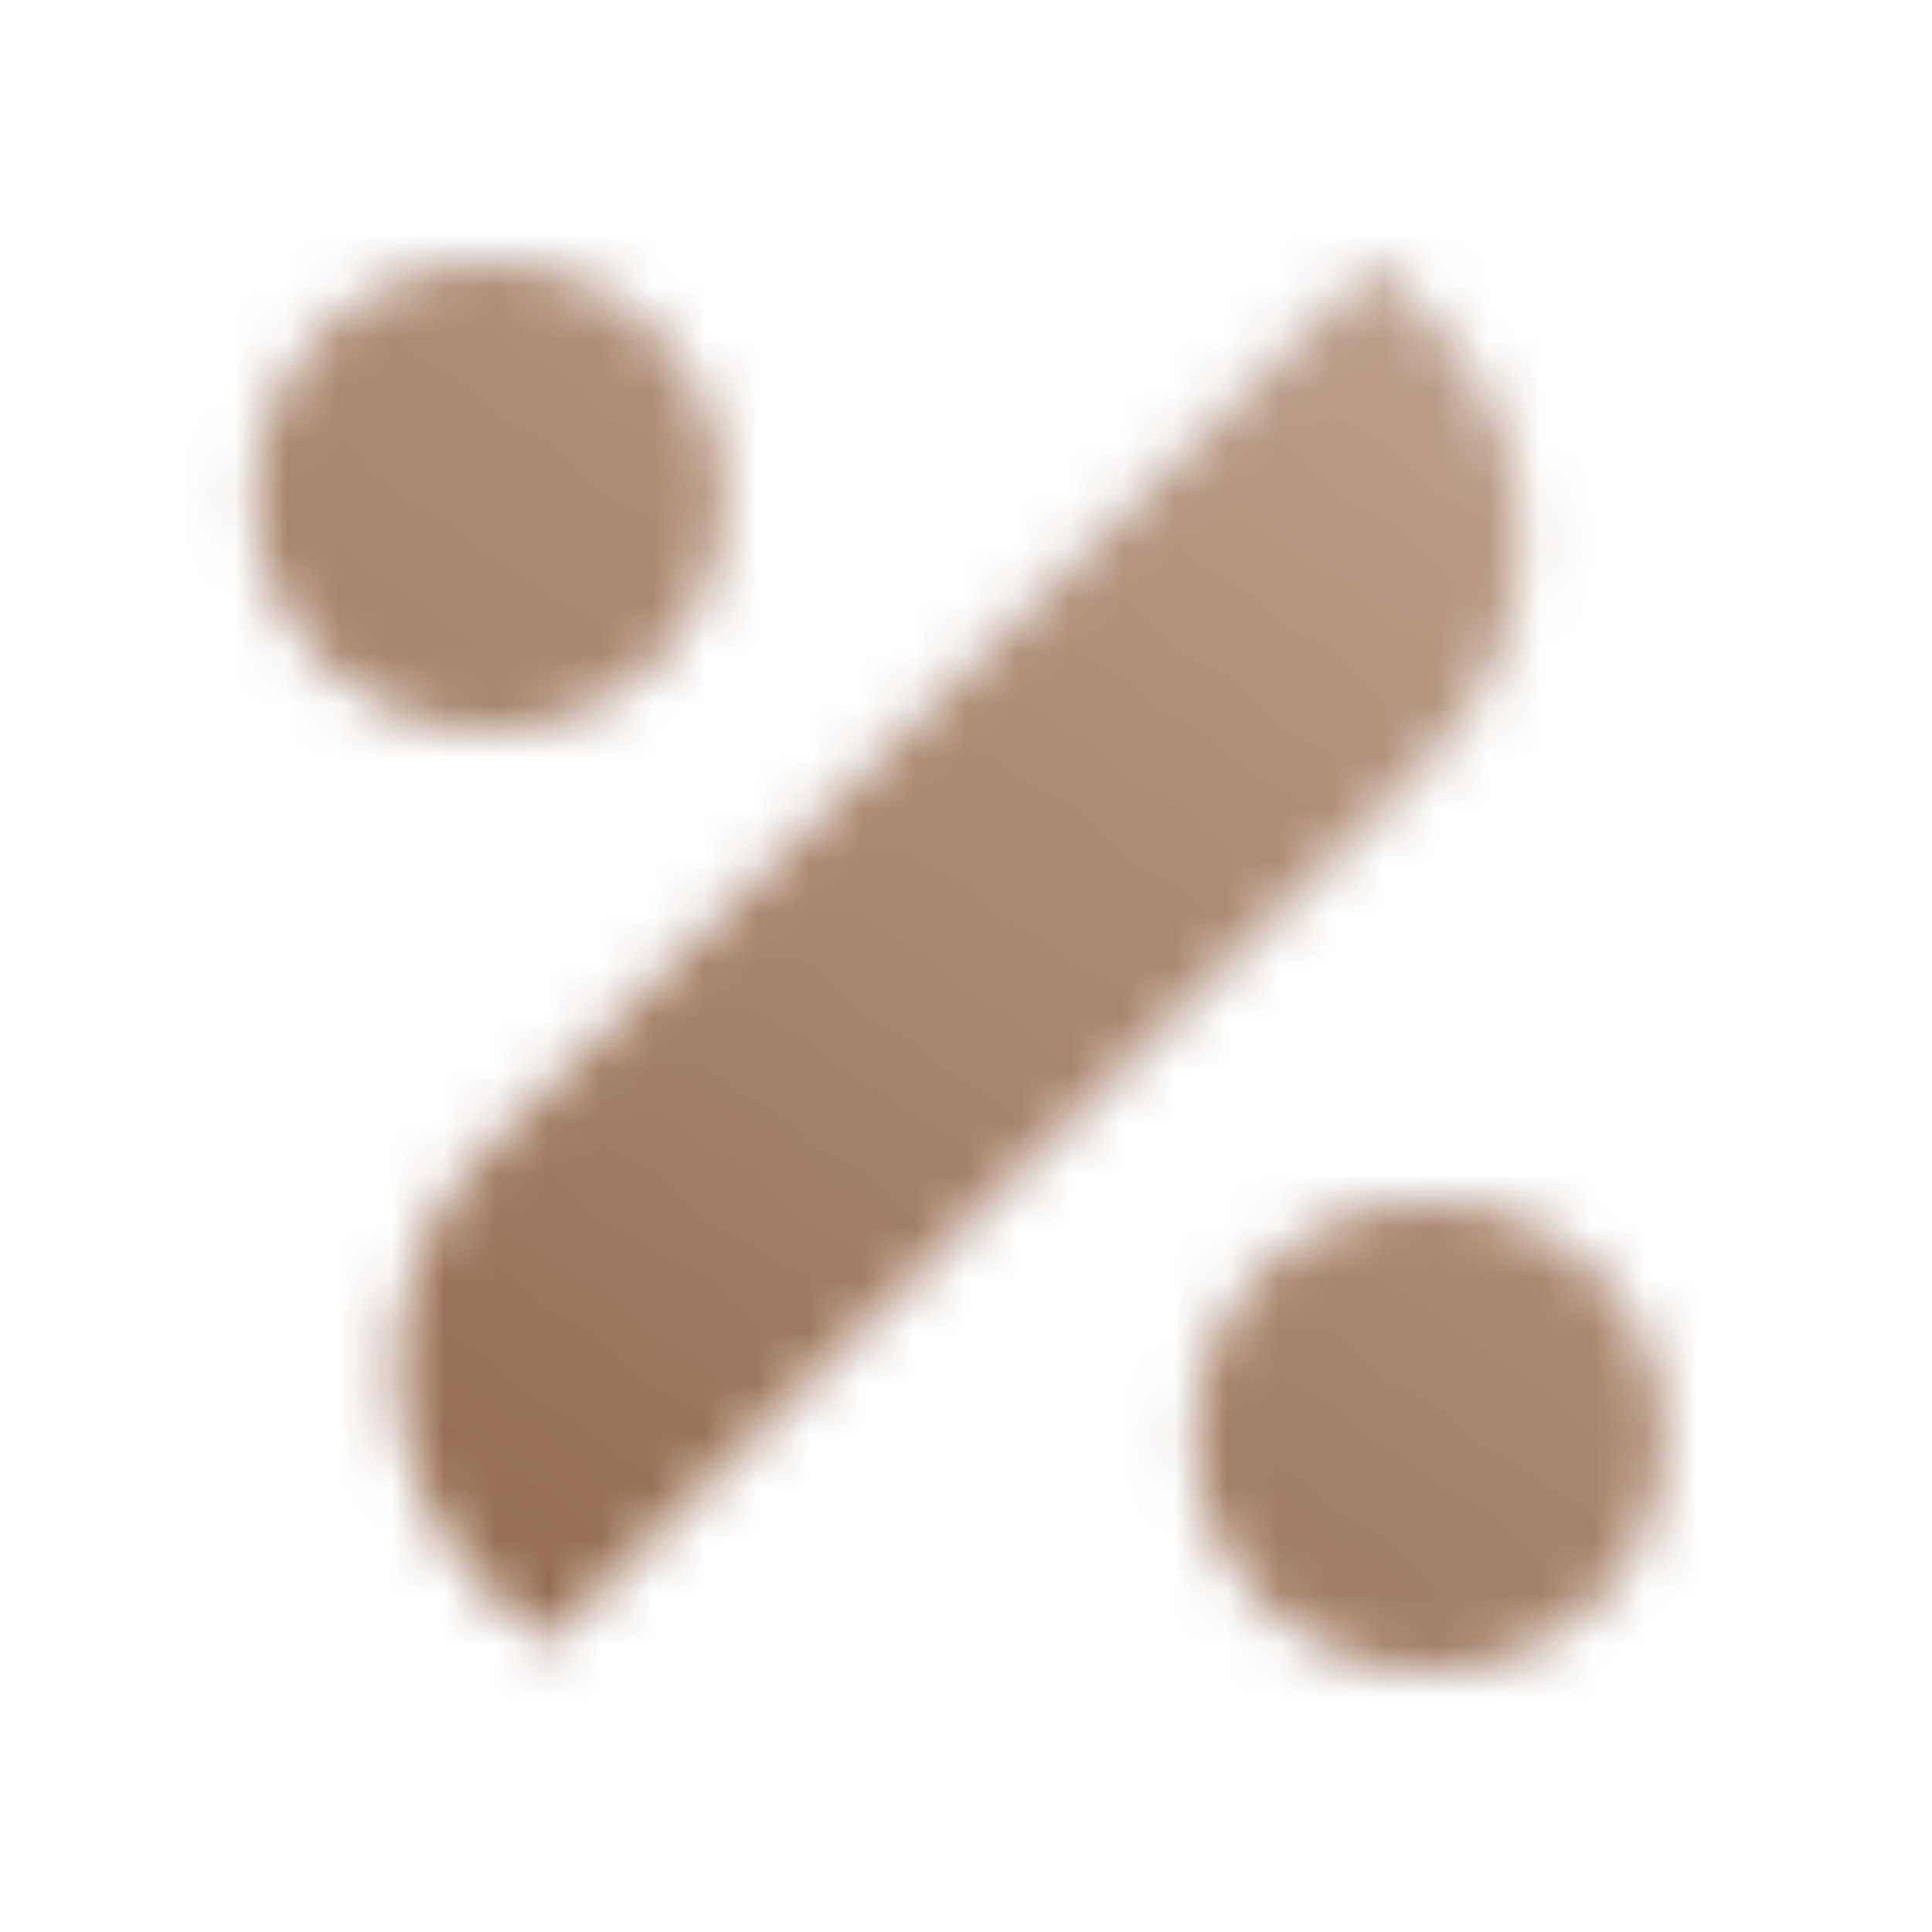 <svg width="37" height="37" viewBox="0 0 37 37" fill="none" xmlns="http://www.w3.org/2000/svg">
<mask id="mask0_10092_1777" style="mask-type:alpha" maskUnits="userSpaceOnUse" x="4" y="5" width="28" height="27">
<path d="M10.42 31.517L27.391 14.546C29.734 12.203 29.734 8.404 27.391 6.061L26.33 5L9.359 21.971C7.016 24.314 7.016 28.113 9.36 30.456C9.719 30.815 10.076 31.172 10.42 31.517Z" fill="url(#paint0_linear_10092_1777)"/>
<path d="M22.875 27.5C22.875 25.015 24.89 23 27.375 23C29.86 23 31.875 25.015 31.875 27.5C31.875 29.985 29.86 32 27.375 32C24.89 32 22.875 29.985 22.875 27.5Z" fill="url(#paint1_linear_10092_1777)"/>
<path d="M4.875 9.5C4.875 7.015 6.89 5 9.375 5C11.86 5 13.875 7.015 13.875 9.5C13.875 11.985 11.86 14 9.375 14C6.89 14 4.875 11.985 4.875 9.5Z" fill="url(#paint2_linear_10092_1777)"/>
</mask>
<g mask="url(#mask0_10092_1777)">
<rect x="0.375" y="0.5" width="36" height="36" fill="#8D6040"/>
</g>
<defs>
<linearGradient id="paint0_linear_10092_1777" x1="-2.006" y1="32" x2="19.747" y2="0.956" gradientUnits="userSpaceOnUse">
<stop/>
<stop offset="1" stop-opacity="0.61"/>
</linearGradient>
<linearGradient id="paint1_linear_10092_1777" x1="-2.006" y1="32" x2="19.747" y2="0.956" gradientUnits="userSpaceOnUse">
<stop/>
<stop offset="1" stop-opacity="0.61"/>
</linearGradient>
<linearGradient id="paint2_linear_10092_1777" x1="-2.006" y1="32" x2="19.747" y2="0.956" gradientUnits="userSpaceOnUse">
<stop/>
<stop offset="1" stop-opacity="0.61"/>
</linearGradient>
</defs>
</svg>
